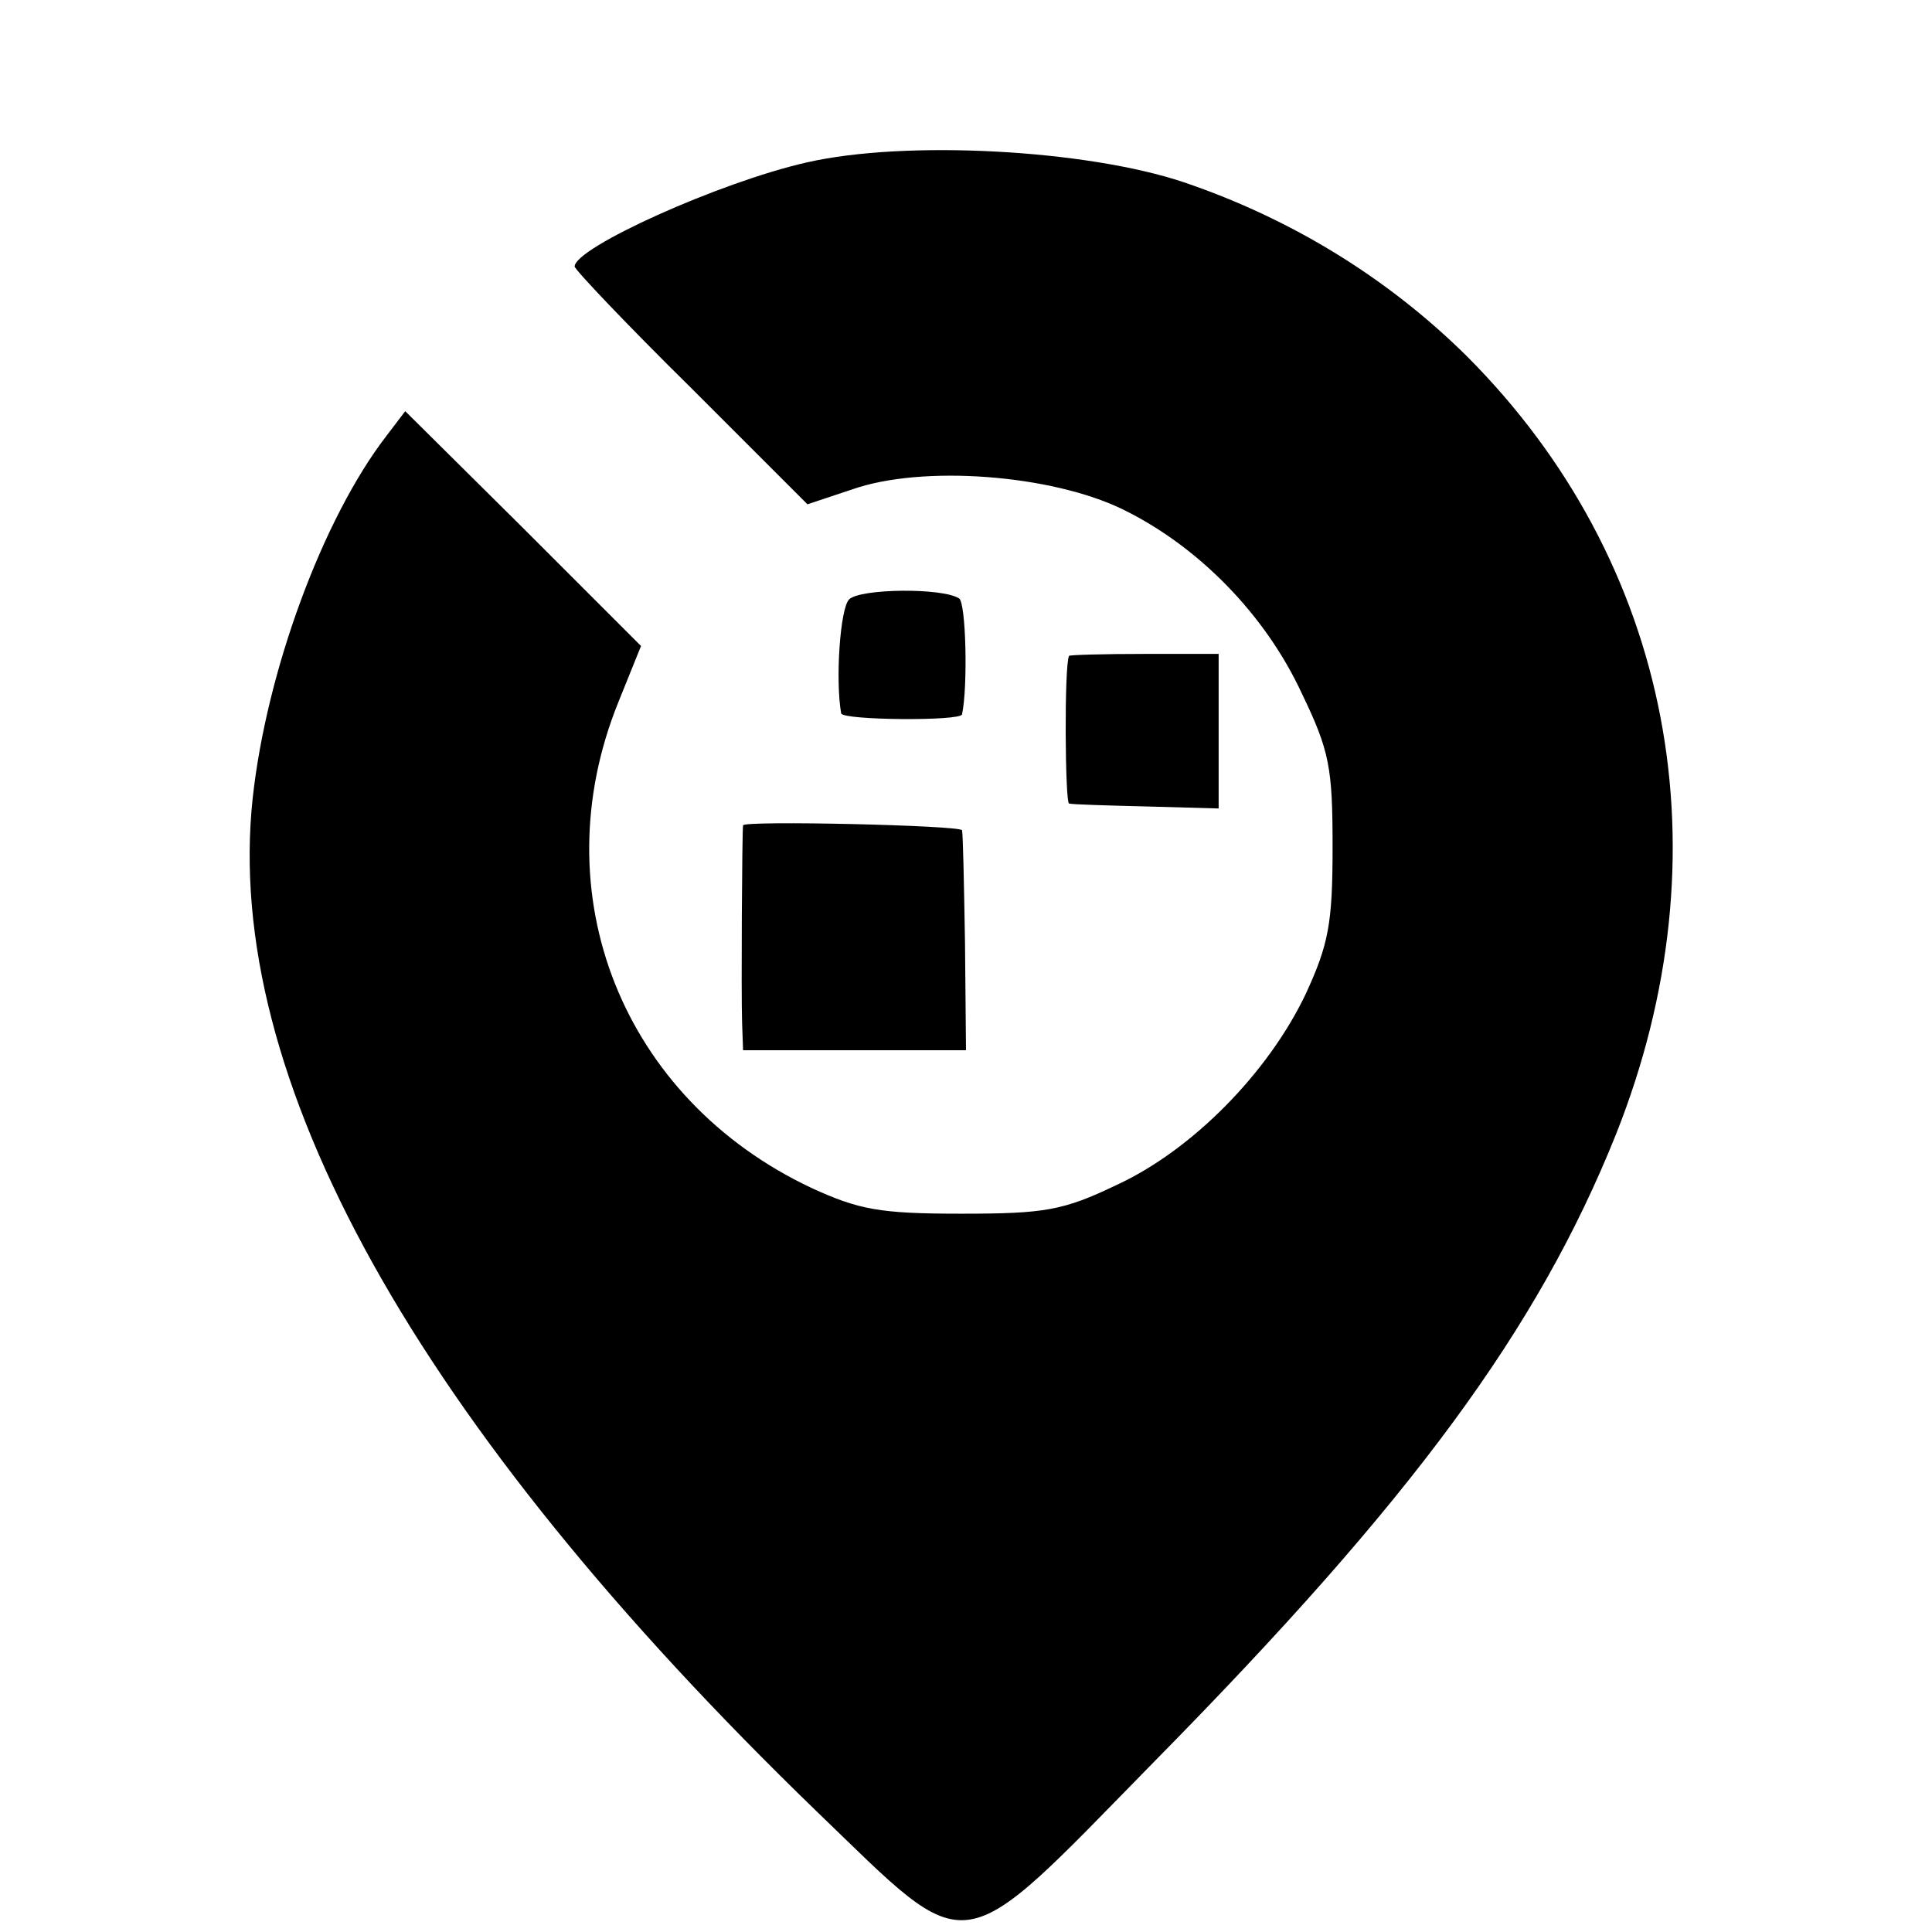 <?xml version="1.0" standalone="no"?>
<!DOCTYPE svg PUBLIC "-//W3C//DTD SVG 20010904//EN"
 "http://www.w3.org/TR/2001/REC-SVG-20010904/DTD/svg10.dtd">
<svg version="1.0" xmlns="http://www.w3.org/2000/svg"
 width="195pt" height="195pt" viewBox="0 0 195 195"
 preserveAspectRatio="xMidYMid meet">
<g transform="translate(0,195) scale(0.1,-0.1)"
fill="#000000" stroke="none">
<path d="M814 1786 c-88 -20 -234 -86 -234 -105 0 -3 53 -59 118 -123 l117
-117 45 15 c71 25 201 15 273 -20 76 -37 144 -106 181 -186 28 -58 31 -75 31
-155 0 -77 -4 -98 -27 -148 -38 -80 -115 -158 -191 -193 -54 -26 -73 -29 -157
-29 -82 0 -103 4 -151 26 -191 90 -273 297 -195 490 l23 57 -119 119 -119 118
-19 -25 c-64 -83 -121 -237 -135 -366 -30 -281 164 -630 569 -1022 159 -153
139 -156 342 51 259 263 386 435 465 632 113 284 57 578 -151 786 -79 78 -176
138 -285 175 -98 33 -281 43 -381 20z"/>
<path d="M857 1345 c-9 -9 -14 -81 -8 -115 1 -7 121 -8 122 -1 6 28 4 113 -3
117 -17 11 -100 10 -111 -1z"/>
<path d="M1079 1288 c-5 -10 -4 -148 0 -149 3 -1 39 -2 79 -3 l72 -2 0 78 0
78 -75 0 c-41 0 -76 -1 -76 -2z"/>
<path d="M750 1117 c-1 -3 -2 -170 -1 -199 l1 -28 113 0 112 0 -1 108 c-1 59
-2 110 -3 114 -1 5 -220 10 -221 5z"/>
</g>
</svg>
